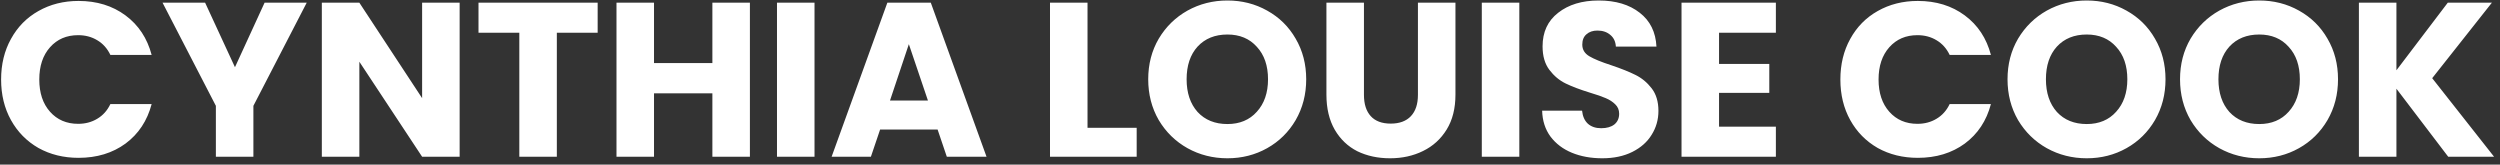 <svg xmlns="http://www.w3.org/2000/svg" width="319" height="21" viewBox="0 0 319 21" fill="none"><rect x="0" y="0" width="319" height="21" fill="#333333" stroke="none"/><path d="M0.141 10.144C0.141 8.203 0.561 6.476 1.401 4.964C2.241 3.433 3.407 2.248 4.901 1.408C6.413 0.549 8.121 0.12 10.025 0.12C12.358 0.12 14.355 0.736 16.017 1.968C17.678 3.2 18.789 4.88 19.349 7.008H14.085C13.693 6.187 13.133 5.561 12.405 5.132C11.695 4.703 10.883 4.488 9.969 4.488C8.494 4.488 7.299 5.001 6.385 6.028C5.47 7.055 5.013 8.427 5.013 10.144C5.013 11.861 5.47 13.233 6.385 14.26C7.299 15.287 8.494 15.8 9.969 15.8C10.883 15.8 11.695 15.585 12.405 15.156C13.133 14.727 13.693 14.101 14.085 13.28H19.349C18.789 15.408 17.678 17.088 16.017 18.32C14.355 19.533 12.358 20.14 10.025 20.14C8.121 20.14 6.413 19.72 4.901 18.88C3.407 18.021 2.241 16.836 1.401 15.324C0.561 13.812 0.141 12.085 0.141 10.144ZM39.137 0.344L32.333 13.504V20H27.545V13.504L20.741 0.344H26.173L29.981 8.576L33.761 0.344H39.137ZM58.65 20H53.862L45.854 7.876V20H41.066V0.344H45.854L53.862 12.524V0.344H58.65V20ZM76.261 0.344V4.18H71.053V20H66.265V4.18H61.057V0.344H76.261ZM95.688 0.344V20H90.9V11.908H83.452V20H78.664V0.344H83.452V8.044H90.9V0.344H95.688ZM103.932 0.344V20H99.144V0.344H103.932ZM119.638 16.528H112.302L111.126 20H106.114L113.226 0.344H118.77L125.882 20H120.814L119.638 16.528ZM118.406 12.832L115.97 5.636L113.562 12.832H118.406ZM138.768 16.304H145.04V20H133.98V0.344H138.768V16.304ZM156.62 20.196C154.772 20.196 153.073 19.767 151.524 18.908C149.993 18.049 148.771 16.855 147.856 15.324C146.96 13.775 146.512 12.039 146.512 10.116C146.512 8.193 146.96 6.467 147.856 4.936C148.771 3.405 149.993 2.211 151.524 1.352C153.073 0.493 154.772 0.064 156.62 0.064C158.468 0.064 160.157 0.493 161.688 1.352C163.237 2.211 164.451 3.405 165.328 4.936C166.224 6.467 166.672 8.193 166.672 10.116C166.672 12.039 166.224 13.775 165.328 15.324C164.432 16.855 163.219 18.049 161.688 18.908C160.157 19.767 158.468 20.196 156.62 20.196ZM156.62 15.828C158.188 15.828 159.439 15.305 160.372 14.26C161.324 13.215 161.8 11.833 161.8 10.116C161.8 8.38 161.324 6.999 160.372 5.972C159.439 4.927 158.188 4.404 156.62 4.404C155.033 4.404 153.764 4.917 152.812 5.944C151.879 6.971 151.412 8.361 151.412 10.116C151.412 11.852 151.879 13.243 152.812 14.288C153.764 15.315 155.033 15.828 156.62 15.828ZM174.04 0.344V12.104C174.04 13.28 174.329 14.185 174.908 14.82C175.486 15.455 176.336 15.772 177.456 15.772C178.576 15.772 179.434 15.455 180.032 14.82C180.629 14.185 180.928 13.28 180.928 12.104V0.344H185.716V12.076C185.716 13.831 185.342 15.315 184.596 16.528C183.849 17.741 182.841 18.656 181.572 19.272C180.321 19.888 178.921 20.196 177.372 20.196C175.822 20.196 174.432 19.897 173.2 19.3C171.986 18.684 171.025 17.769 170.316 16.556C169.606 15.324 169.252 13.831 169.252 12.076V0.344H174.04ZM193.866 0.344V20H189.078V0.344H193.866ZM204.448 20.196C203.01 20.196 201.722 19.963 200.584 19.496C199.445 19.029 198.53 18.339 197.84 17.424C197.168 16.509 196.813 15.408 196.776 14.12H201.872C201.946 14.848 202.198 15.408 202.628 15.8C203.057 16.173 203.617 16.36 204.308 16.36C205.017 16.36 205.577 16.201 205.988 15.884C206.398 15.548 206.604 15.091 206.604 14.512C206.604 14.027 206.436 13.625 206.1 13.308C205.782 12.991 205.381 12.729 204.896 12.524C204.429 12.319 203.757 12.085 202.88 11.824C201.61 11.432 200.574 11.04 199.772 10.648C198.969 10.256 198.278 9.677 197.7 8.912C197.121 8.147 196.832 7.148 196.832 5.916C196.832 4.087 197.494 2.659 198.82 1.632C200.145 0.587 201.872 0.064 204 0.064C206.165 0.064 207.91 0.587 209.236 1.632C210.561 2.659 211.27 4.096 211.364 5.944H206.184C206.146 5.309 205.913 4.815 205.484 4.46C205.054 4.087 204.504 3.9 203.832 3.9C203.253 3.9 202.786 4.059 202.432 4.376C202.077 4.675 201.9 5.113 201.9 5.692C201.9 6.327 202.198 6.821 202.796 7.176C203.393 7.531 204.326 7.913 205.596 8.324C206.865 8.753 207.892 9.164 208.676 9.556C209.478 9.948 210.169 10.517 210.748 11.264C211.326 12.011 211.616 12.972 211.616 14.148C211.616 15.268 211.326 16.285 210.748 17.2C210.188 18.115 209.366 18.843 208.284 19.384C207.201 19.925 205.922 20.196 204.448 20.196ZM219.35 4.18V8.156H225.762V11.852H219.35V16.164H226.602V20H214.562V0.344H226.602V4.18H219.35ZM234.832 10.144C234.832 8.203 235.252 6.476 236.092 4.964C236.932 3.433 238.099 2.248 239.592 1.408C241.104 0.549 242.812 0.12 244.716 0.12C247.05 0.12 249.047 0.736 250.708 1.968C252.37 3.2 253.48 4.88 254.04 7.008H248.776C248.384 6.187 247.824 5.561 247.096 5.132C246.387 4.703 245.575 4.488 244.66 4.488C243.186 4.488 241.991 5.001 241.076 6.028C240.162 7.055 239.704 8.427 239.704 10.144C239.704 11.861 240.162 13.233 241.076 14.26C241.991 15.287 243.186 15.8 244.66 15.8C245.575 15.8 246.387 15.585 247.096 15.156C247.824 14.727 248.384 14.101 248.776 13.28H254.04C253.48 15.408 252.37 17.088 250.708 18.32C249.047 19.533 247.05 20.14 244.716 20.14C242.812 20.14 241.104 19.72 239.592 18.88C238.099 18.021 236.932 16.836 236.092 15.324C235.252 13.812 234.832 12.085 234.832 10.144ZM266.268 20.196C264.42 20.196 262.722 19.767 261.172 18.908C259.642 18.049 258.419 16.855 257.504 15.324C256.608 13.775 256.16 12.039 256.16 10.116C256.16 8.193 256.608 6.467 257.504 4.936C258.419 3.405 259.642 2.211 261.172 1.352C262.722 0.493 264.42 0.064 266.268 0.064C268.116 0.064 269.806 0.493 271.336 1.352C272.886 2.211 274.099 3.405 274.976 4.936C275.872 6.467 276.32 8.193 276.32 10.116C276.32 12.039 275.872 13.775 274.976 15.324C274.08 16.855 272.867 18.049 271.336 18.908C269.806 19.767 268.116 20.196 266.268 20.196ZM266.268 15.828C267.836 15.828 269.087 15.305 270.02 14.26C270.972 13.215 271.448 11.833 271.448 10.116C271.448 8.38 270.972 6.999 270.02 5.972C269.087 4.927 267.836 4.404 266.268 4.404C264.682 4.404 263.412 4.917 262.46 5.944C261.527 6.971 261.06 8.361 261.06 10.116C261.06 11.852 261.527 13.243 262.46 14.288C263.412 15.315 264.682 15.828 266.268 15.828ZM288.28 20.196C286.432 20.196 284.733 19.767 283.184 18.908C281.653 18.049 280.431 16.855 279.516 15.324C278.62 13.775 278.172 12.039 278.172 10.116C278.172 8.193 278.62 6.467 279.516 4.936C280.431 3.405 281.653 2.211 283.184 1.352C284.733 0.493 286.432 0.064 288.28 0.064C290.128 0.064 291.817 0.493 293.348 1.352C294.897 2.211 296.111 3.405 296.988 4.936C297.884 6.467 298.332 8.193 298.332 10.116C298.332 12.039 297.884 13.775 296.988 15.324C296.092 16.855 294.879 18.049 293.348 18.908C291.817 19.767 290.128 20.196 288.28 20.196ZM288.28 15.828C289.848 15.828 291.099 15.305 292.032 14.26C292.984 13.215 293.46 11.833 293.46 10.116C293.46 8.38 292.984 6.999 292.032 5.972C291.099 4.927 289.848 4.404 288.28 4.404C286.693 4.404 285.424 4.917 284.472 5.944C283.539 6.971 283.072 8.361 283.072 10.116C283.072 11.852 283.539 13.243 284.472 14.288C285.424 15.315 286.693 15.828 288.28 15.828ZM312.392 20L305.784 11.32V20H300.996V0.344H305.784V8.968L312.336 0.344H317.964L310.348 9.976L318.244 20H312.392Z" fill="white"></path></svg>